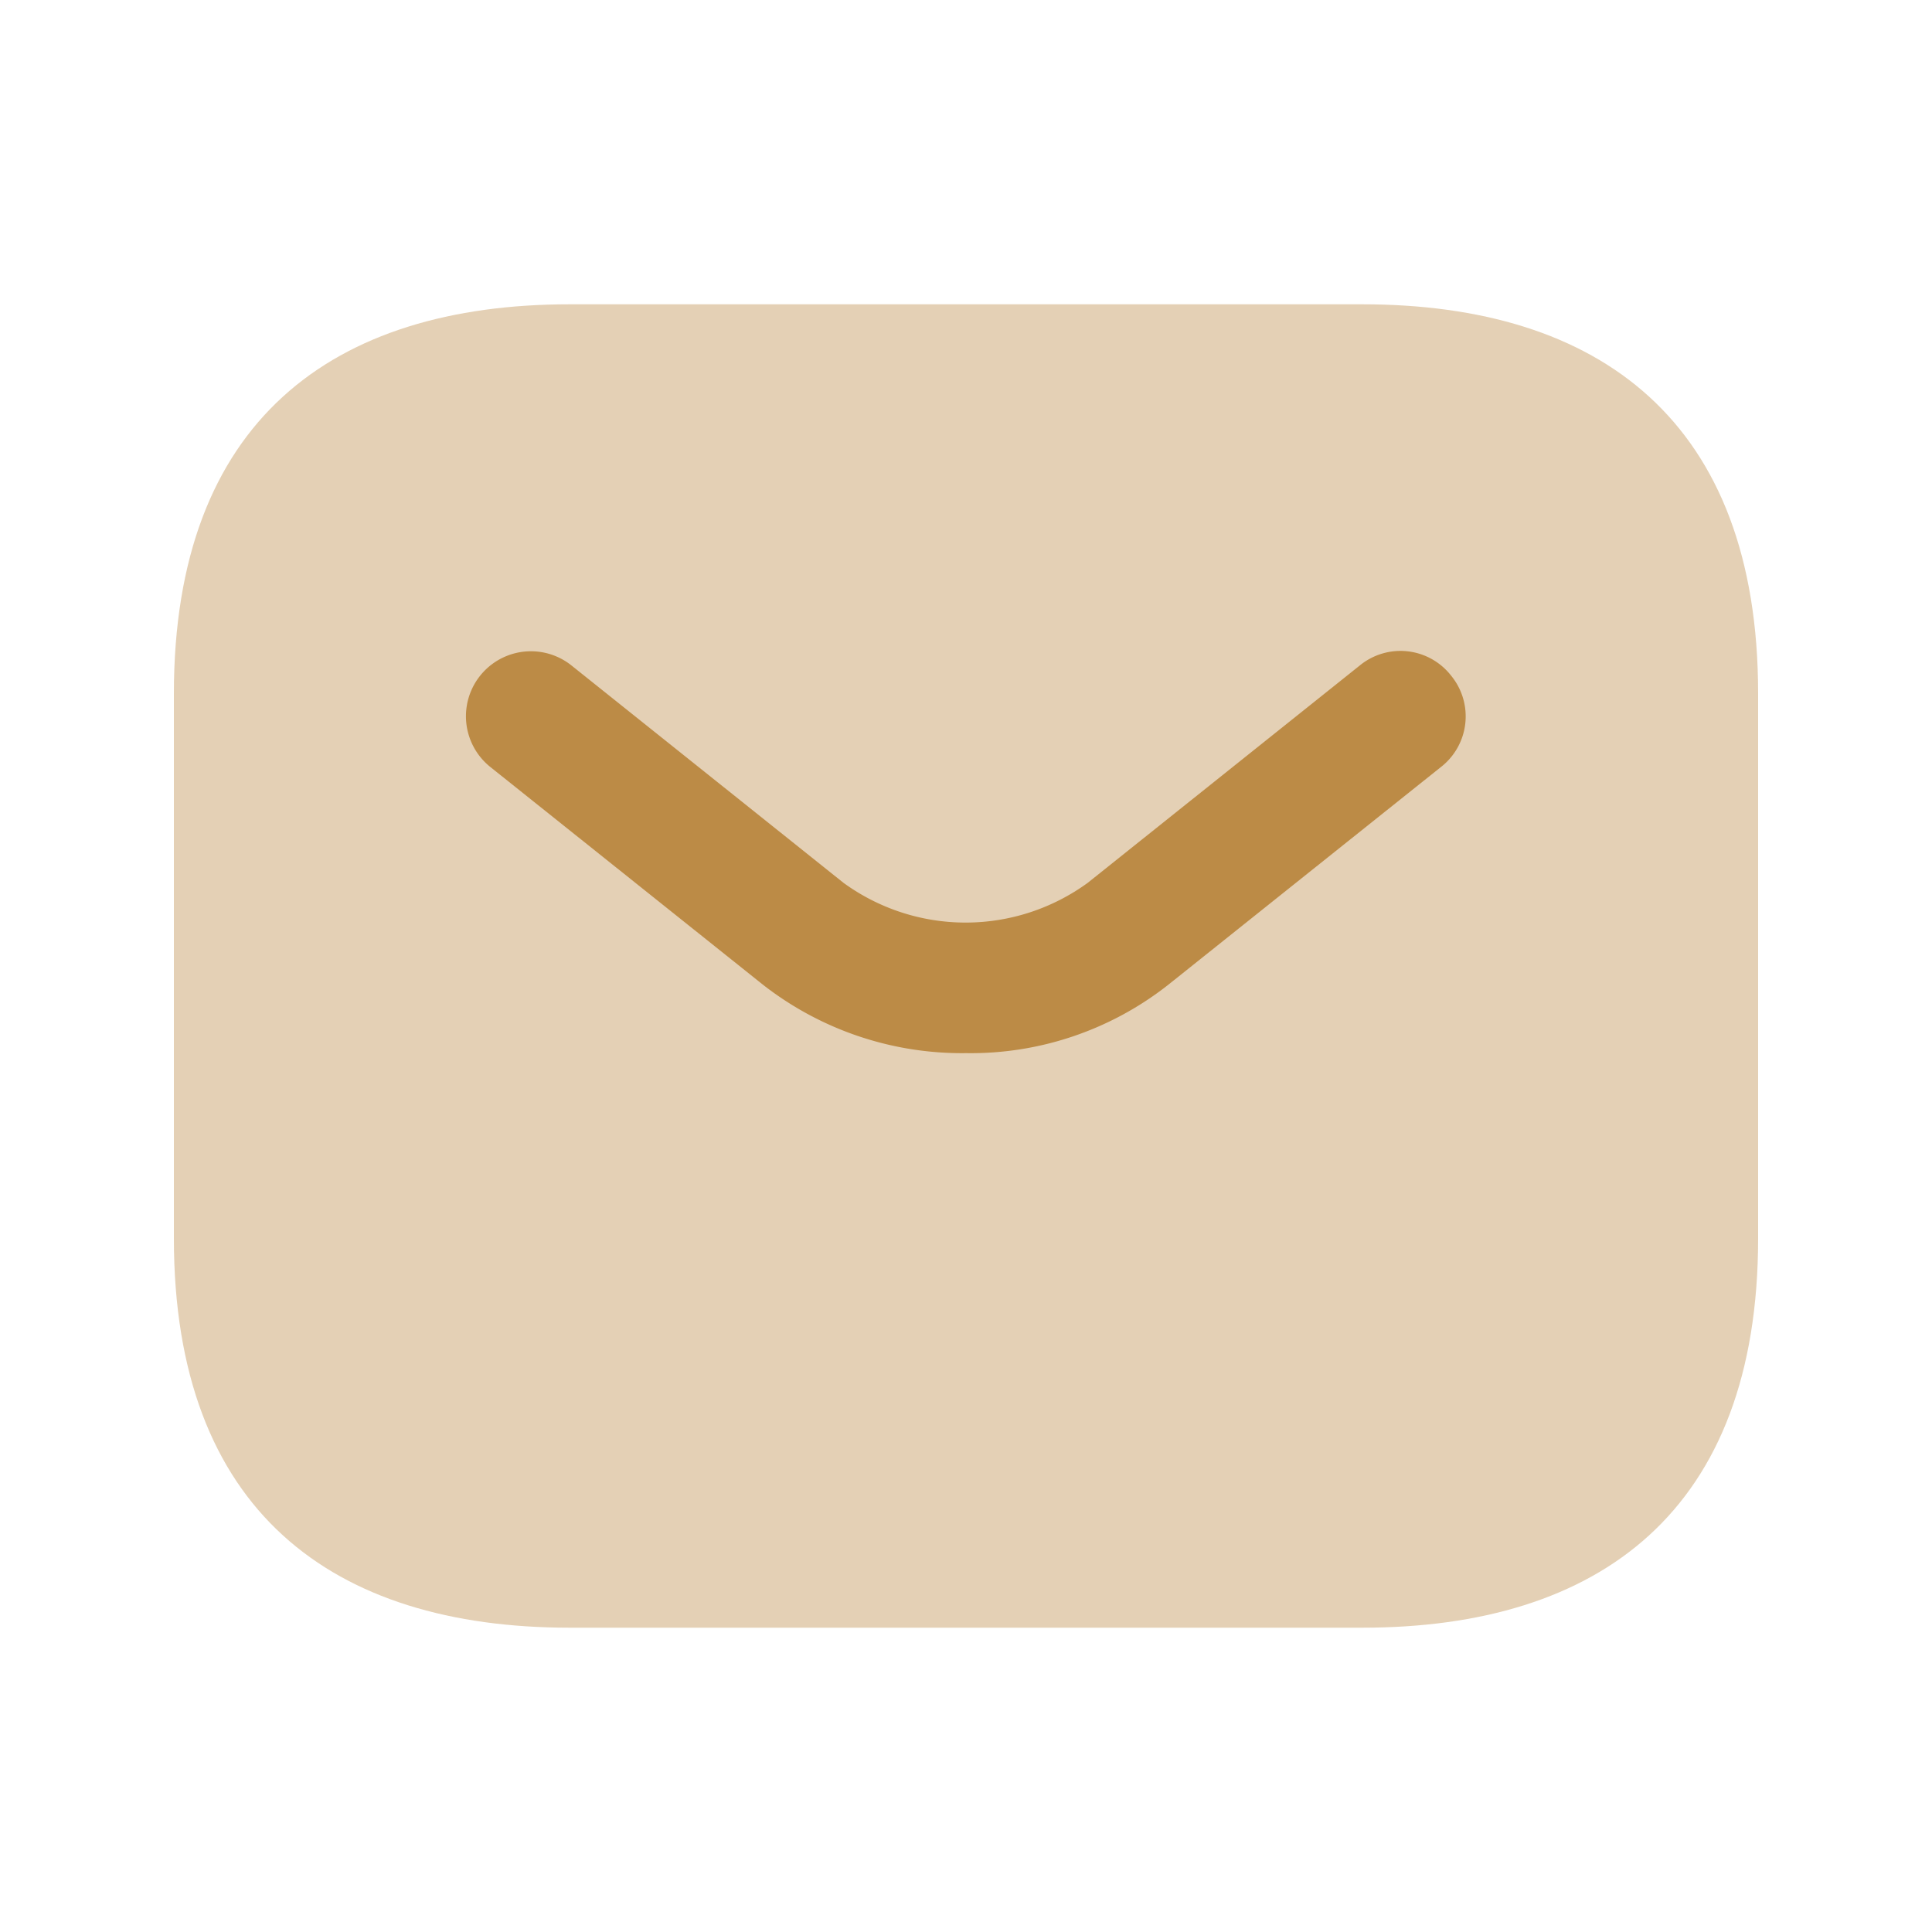 <svg xmlns="http://www.w3.org/2000/svg" width="50" height="50" viewBox="0 0 50 50">
  <g id="Group_4572" data-name="Group 4572" transform="translate(0 -0.267)">
    <g id="sms_bulk" data-name="sms/bulk" transform="translate(0 0.267)">
      <g id="vuesax_bulk_sms" data-name="vuesax/bulk/sms">
        <g id="sms">
          <path id="Vector" d="M0,0H50V50H0Z" fill="none" opacity="0"/>
          <path id="Vector-2" data-name="Vector" d="M30.75,34.25H10.25C4.1,34.25,0,31.228,0,24.176v-14.1C0,3.022,4.1,0,10.25,0h20.5C36.9,0,41,3.022,41,10.074v14.1C41,31.228,36.9,34.25,30.75,34.25Z" transform="translate(4.5 7.875)" fill="#bc8b46" opacity="0.4"/>
          <g id="Group" transform="translate(12.058 16.847)">
            <path id="Vector-3" data-name="Vector" d="M12.944,10.408A8.364,8.364,0,0,1,7.679,8.631L.636,3.006A1.681,1.681,0,0,1,2.729.373L9.771,6a5.369,5.369,0,0,0,6.322,0L23.136.373A1.661,1.661,0,0,1,25.5.643a1.661,1.661,0,0,1-.27,2.363L18.186,8.631A8.257,8.257,0,0,1,12.944,10.408Z" transform="translate(0 0)" fill="#bc8b46"/>
          </g>
        </g>
      </g>
    </g>
  </g>
</svg>
